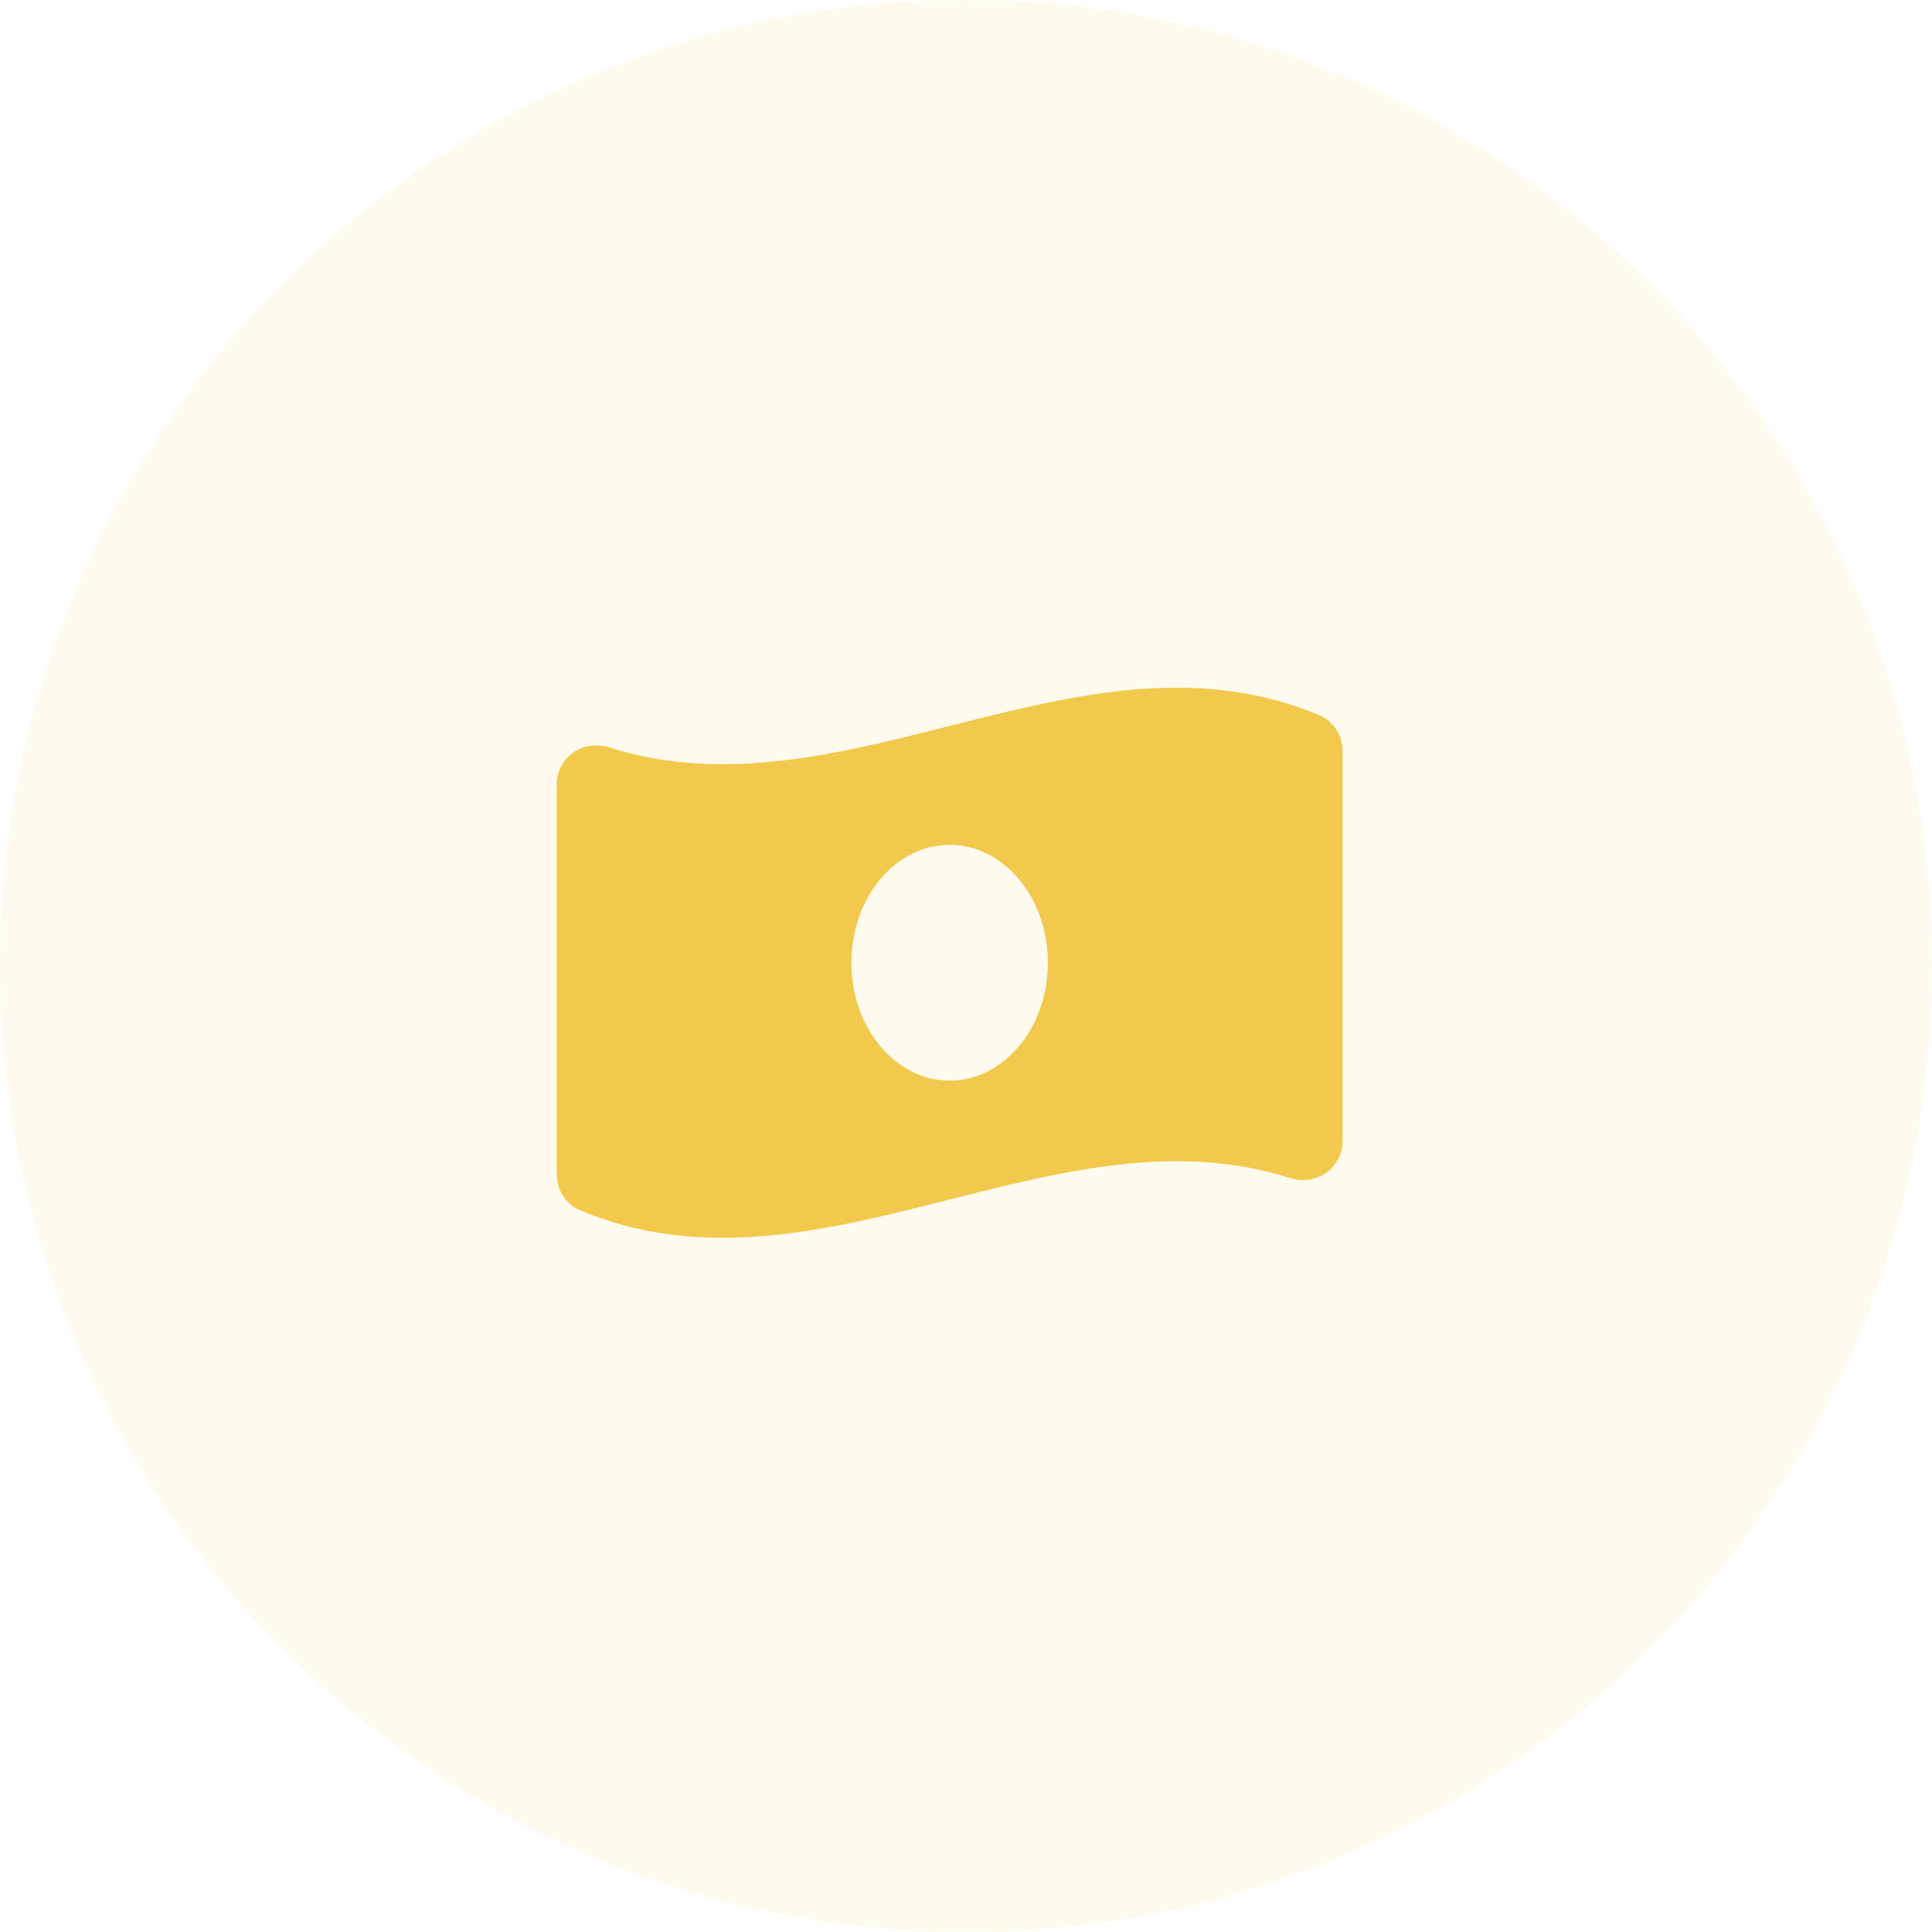 <svg width="59" height="59" viewBox="0 0 59 59" fill="none" xmlns="http://www.w3.org/2000/svg">
    <path fill-rule="evenodd" clip-rule="evenodd"
        d="M29.5 59C45.792 59 59 45.792 59 29.5C59 13.208 45.792 0 29.5 0C13.208 0 0 13.208 0 29.5C0 45.792 13.208 59 29.5 59Z"
        fill="#F2C94C" fill-opacity="0.1" />
    <path
        d="M40.293 21.842C38.839 21.232 37.383 21 35.928 21C31.309 21 26.691 23.338 22.072 23.338C20.913 23.338 19.756 23.191 18.598 22.823C18.467 22.782 18.337 22.762 18.209 22.762C17.564 22.762 17 23.262 17 23.955V35.852C17 36.326 17.271 36.775 17.706 36.957C19.161 37.568 20.617 37.8 22.072 37.8C26.691 37.8 31.309 35.462 35.928 35.462C37.087 35.462 38.244 35.609 39.403 35.976C39.533 36.017 39.663 36.037 39.791 36.037C40.436 36.037 41 35.537 41 34.844V22.947C41 22.473 40.728 22.025 40.293 21.842ZM29 33C27.343 33 26 31.388 26 29.4C26 27.412 27.343 25.8 29 25.8C30.657 25.8 32 27.412 32 29.4C32 31.389 30.656 33 29 33Z"
        fill="#F2C94C" />
</svg>